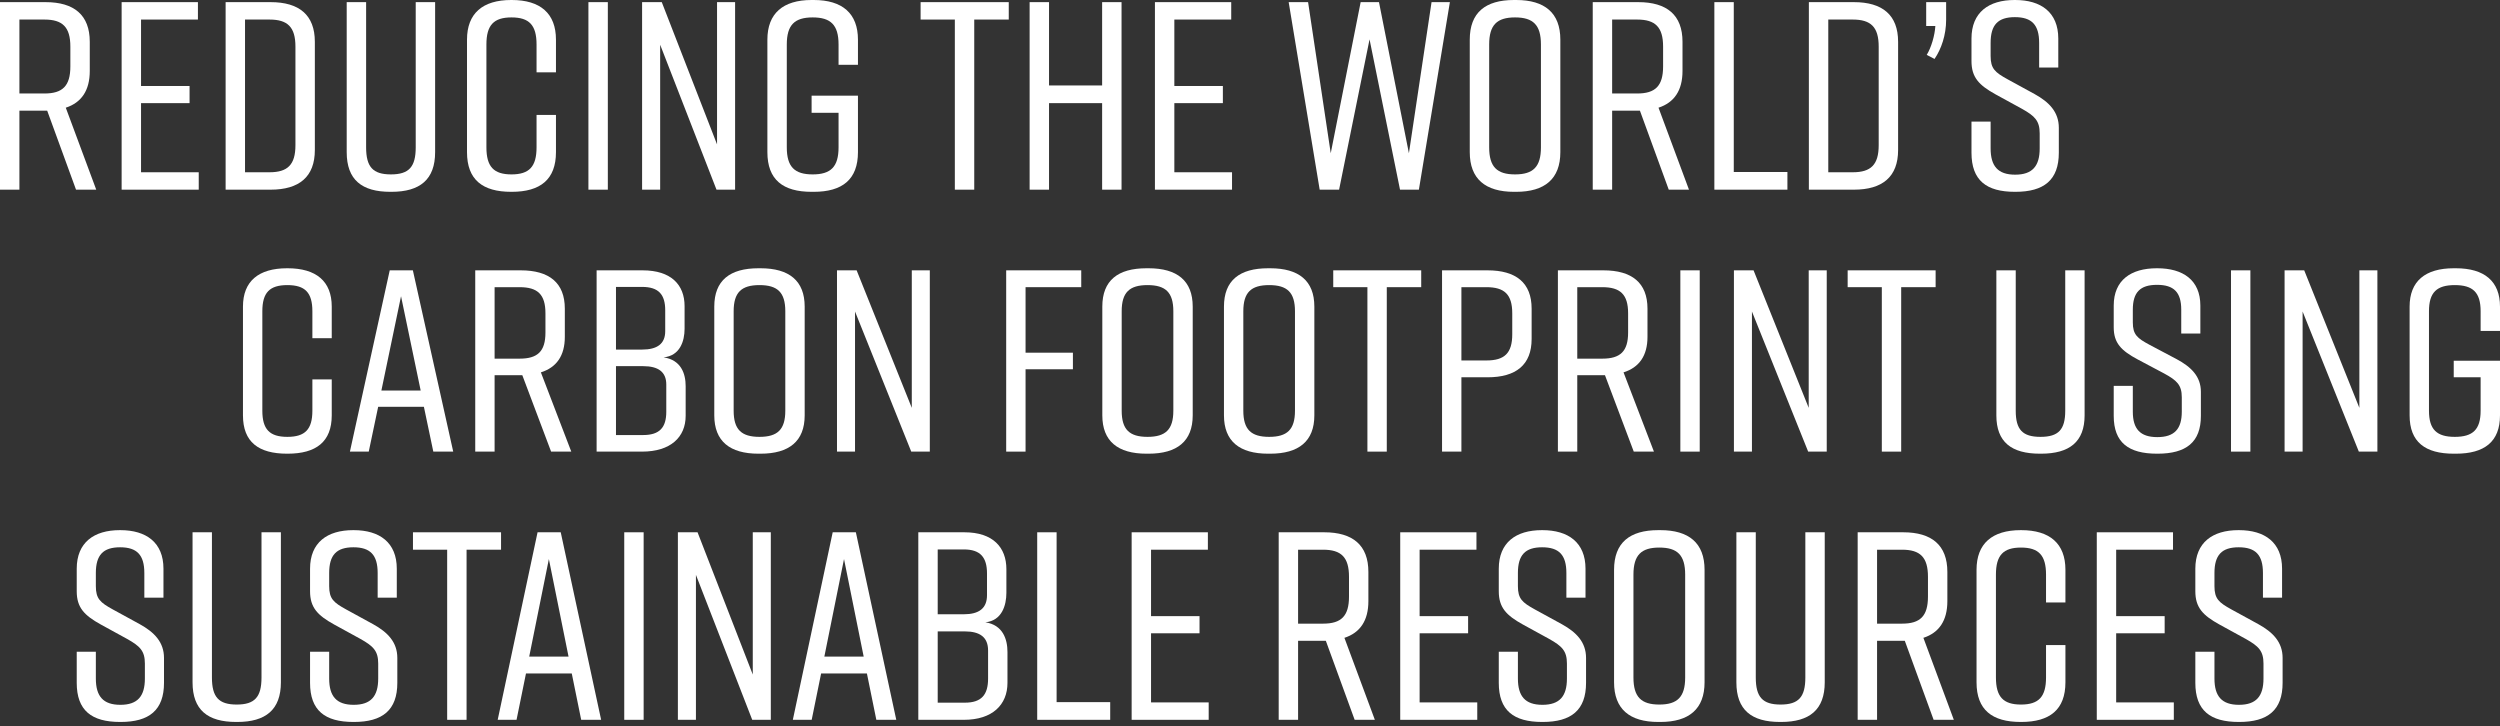 <svg width="327" height="95" viewBox="0 0 327 95" fill="none" xmlns="http://www.w3.org/2000/svg">
<rect x="0" y="0" width="327" height="95" fill="#333333" stroke="none"/>
<path d="M12.588 24.809L8.604 14.087C10.649 13.421 11.742 11.844 11.742 9.286V5.466C11.742 1.962 9.697 0.28 5.959 0.28H0V24.809H2.539V14.472H5.959H6.171L9.944 24.809H12.588ZM2.539 2.558H5.818C8.181 2.558 9.203 3.539 9.203 6.097V8.69C9.203 11.248 8.181 12.229 5.818 12.229H2.539V2.558Z" fill="white"/>
<path d="M25.994 24.809V22.532H18.448V13.491H24.795V11.248H18.448V2.558H25.888V0.28H15.909V24.809H25.994Z" fill="white"/>
<path d="M35.399 0.28H29.511V24.809H35.399C39.137 24.809 41.182 23.127 41.182 19.623V5.466C41.182 1.962 39.137 0.28 35.399 0.28ZM38.643 6.097V18.992C38.643 21.55 37.62 22.532 35.258 22.532H32.049V2.558H35.258C37.62 2.558 38.643 3.539 38.643 6.097Z" fill="white"/>
<path d="M56.914 0.28H54.376V19.273C54.376 21.831 53.494 22.812 51.132 22.812C48.769 22.812 47.888 21.831 47.888 19.273V0.28H45.349V19.903C45.349 23.513 47.323 25.09 51.061 25.09H51.202C54.94 25.09 56.914 23.478 56.914 19.903V0.28Z" fill="white"/>
<path d="M72.72 15.033H70.181V19.273C70.181 21.796 69.229 22.812 66.902 22.812C64.575 22.812 63.623 21.796 63.623 19.273V5.817C63.623 3.294 64.575 2.278 66.902 2.278C69.229 2.278 70.181 3.294 70.181 5.817V9.461H72.72V5.186C72.72 1.752 70.675 0 66.937 0H66.867C63.129 0 61.084 1.752 61.084 5.186V19.903C61.084 23.513 63.129 25.09 66.867 25.09H66.937C70.675 25.09 72.72 23.478 72.72 19.903V15.033Z" fill="white"/>
<path d="M79.504 24.809V0.28H76.965V24.809H79.504Z" fill="white"/>
<path d="M86.349 24.809V5.852L93.718 24.809H96.151V0.28H93.789V18.887L86.56 0.28H83.986V24.809H86.349Z" fill="white"/>
<path d="M112.221 12.51H106.157V14.752H109.683V19.273C109.683 21.831 108.66 22.812 106.298 22.812C103.935 22.812 102.913 21.831 102.913 19.273V5.817C102.913 3.259 103.935 2.278 106.298 2.278C108.66 2.278 109.683 3.259 109.683 5.817V8.48H112.221V5.186C112.221 1.752 110.176 0 106.439 0H106.157C102.419 0 100.374 1.752 100.374 5.186V19.903C100.374 23.513 102.419 25.09 106.157 25.09H106.439C110.176 25.09 112.221 23.478 112.221 19.903V12.51Z" fill="white"/>
<path d="M131.945 0.28H120.414V2.558H124.893V24.809H127.431V2.558H131.945V0.28Z" fill="white"/>
<path d="M134.674 0.28V24.809H137.213V13.491H144.159V24.809H146.698V0.28H144.159V11.178H137.213V0.28H134.674Z" fill="white"/>
<path d="M161.149 24.809V22.532H153.604V13.491H159.951V11.248H153.604V2.558H161.044V0.28H151.065V24.809H161.149Z" fill="white"/>
<path d="M189.645 0.28H187.247L184.285 20.044L180.371 0.28H177.974L174.06 20.044L171.098 0.28H168.559L172.614 24.809H175.153L179.137 5.151L183.122 24.809H185.59L189.645 0.28Z" fill="white"/>
<path d="M192.245 5.186V19.903C192.245 23.407 194.29 25.09 198.028 25.09H198.31C202.048 25.09 204.093 23.407 204.093 19.903V5.186C204.093 1.682 202.048 0 198.31 0H198.028C194.29 0 192.245 1.647 192.245 5.186ZM194.784 19.273V5.817C194.784 3.259 195.807 2.278 198.169 2.278C200.532 2.278 201.554 3.259 201.554 5.817V19.273C201.554 21.831 200.532 22.812 198.169 22.812C195.807 22.812 194.784 21.831 194.784 19.273Z" fill="white"/>
<path d="M220.918 24.809L216.933 14.087C218.978 13.421 220.072 11.844 220.072 9.286V5.466C220.072 1.962 218.026 0.28 214.289 0.28H208.33V24.809H210.868V14.472H214.289H214.5L218.273 24.809H220.918ZM210.868 2.558H214.148C216.51 2.558 217.533 3.539 217.533 6.097V8.69C217.533 11.248 216.51 12.229 214.148 12.229H210.868V2.558Z" fill="white"/>
<path d="M233.794 22.497H226.777V0.28H224.238V24.809H233.794V22.497Z" fill="white"/>
<path d="M242.489 0.28H236.6V24.809H242.489C246.227 24.809 248.272 23.127 248.272 19.623V5.466C248.272 1.962 246.227 0.28 242.489 0.28ZM245.733 6.097V18.992C245.733 21.55 244.711 22.532 242.348 22.532H239.139V2.558H242.348C244.711 2.558 245.733 3.539 245.733 6.097Z" fill="white"/>
<path d="M254.554 0.28H251.945V3.399H253.144C253.073 4.625 252.615 6.202 252.016 7.183L253.038 7.709C253.92 6.413 254.554 4.59 254.554 2.593V0.28Z" fill="white"/>
<path d="M269.224 8.83V5.046C269.224 1.612 266.967 0 263.582 0H263.511C260.126 0 257.87 1.612 257.87 5.046V7.989C257.87 10.127 258.857 11.143 261.008 12.335L264.463 14.227C266.156 15.173 266.791 15.804 266.791 17.451V19.413C266.791 21.726 265.839 22.847 263.582 22.847C261.325 22.847 260.373 21.726 260.373 19.413V15.909H257.87V19.974C257.87 23.583 259.809 25.09 263.547 25.09H263.617C267.355 25.09 269.294 23.548 269.294 19.974V16.715C269.294 14.647 268.025 13.351 266.121 12.3L262.595 10.372C260.937 9.461 260.373 8.971 260.373 7.324V5.607C260.373 3.259 261.325 2.243 263.547 2.243C265.768 2.243 266.72 3.259 266.72 5.607V8.83H269.224Z" fill="white"/>
<path d="M43.392 49.621H40.859V53.72C40.859 56.158 39.908 57.141 37.586 57.141C35.264 57.141 34.314 56.158 34.314 53.72V40.712C34.314 38.273 35.264 37.291 37.586 37.291C39.908 37.291 40.859 38.273 40.859 40.712V44.235H43.392V40.103C43.392 36.783 41.351 35.089 37.621 35.089H37.551C33.821 35.089 31.78 36.783 31.78 40.103V54.329C31.78 57.818 33.821 59.343 37.551 59.343H37.621C41.351 59.343 43.392 57.784 43.392 54.329V49.621Z" fill="white"/>
<path d="M56.677 59.072H59.281L54.003 35.36H50.977L45.769 59.072H48.232L49.464 53.212H55.446L56.677 59.072ZM49.886 51.078L52.455 38.748L55.024 51.078H49.886Z" fill="white"/>
<path d="M74.723 59.072L70.747 48.706C72.788 48.063 73.879 46.538 73.879 44.066V40.374C73.879 36.986 71.838 35.36 68.108 35.36H62.161V59.072H64.694V49.079H68.108H68.319L72.084 59.072H74.723ZM64.694 37.562H67.967C70.324 37.562 71.345 38.511 71.345 40.983V43.49C71.345 45.963 70.324 46.911 67.967 46.911H64.694V37.562Z" fill="white"/>
<path d="M89.543 43.016V40.035C89.543 37.257 87.784 35.36 84.054 35.36H78.037V59.072H83.984C87.713 59.072 89.684 57.175 89.684 54.397V50.502C89.684 48.876 89.086 47.081 86.799 46.742C88.945 46.538 89.543 44.608 89.543 43.016ZM80.57 37.528H83.984C86.165 37.528 87.01 38.544 87.01 40.577V43.321C87.01 44.98 85.954 45.725 83.984 45.725H80.57V37.528ZM87.15 50.298V53.855C87.15 55.888 86.306 56.904 84.124 56.904H80.57V47.893H84.124C86.095 47.893 87.15 48.639 87.15 50.298Z" fill="white"/>
<path d="M93.428 40.103V54.329C93.428 57.717 95.469 59.343 99.199 59.343H99.481C103.211 59.343 105.252 57.717 105.252 54.329V40.103C105.252 36.715 103.211 35.089 99.481 35.089H99.199C95.469 35.089 93.428 36.681 93.428 40.103ZM95.962 53.72V40.712C95.962 38.24 96.982 37.291 99.34 37.291C101.698 37.291 102.718 38.24 102.718 40.712V53.72C102.718 56.192 101.698 57.141 99.34 57.141C96.982 57.141 95.962 56.192 95.962 53.72Z" fill="white"/>
<path d="M111.837 59.072V40.746L119.191 59.072H121.619V35.36H119.262V53.347L112.048 35.36H109.479V59.072H111.837Z" fill="white"/>
<path d="M131.61 59.072H134.143V48.3H140.336V46.132H134.143V37.562H141.427V35.36H131.61V59.072Z" fill="white"/>
<path d="M144.183 40.103V54.329C144.183 57.717 146.224 59.343 149.954 59.343H150.236C153.966 59.343 156.007 57.717 156.007 54.329V40.103C156.007 36.715 153.966 35.089 150.236 35.089H149.954C146.224 35.089 144.183 36.681 144.183 40.103ZM146.717 53.72V40.712C146.717 38.24 147.737 37.291 150.095 37.291C152.453 37.291 153.473 38.24 153.473 40.712V53.72C153.473 56.192 152.453 57.141 150.095 57.141C147.737 57.141 146.717 56.192 146.717 53.72Z" fill="white"/>
<path d="M160.094 40.103V54.329C160.094 57.717 162.135 59.343 165.865 59.343H166.146C169.876 59.343 171.917 57.717 171.917 54.329V40.103C171.917 36.715 169.876 35.089 166.146 35.089H165.865C162.135 35.089 160.094 36.681 160.094 40.103ZM162.627 53.72V40.712C162.627 38.24 163.648 37.291 166.005 37.291C168.363 37.291 169.383 38.24 169.383 40.712V53.72C169.383 56.192 168.363 57.141 166.005 57.141C163.648 57.141 162.627 56.192 162.627 53.72Z" fill="white"/>
<path d="M185.895 35.36H174.389V37.562H178.858V59.072H181.391V37.562H185.895V35.36Z" fill="white"/>
<path d="M194.566 35.36H188.619V59.072H191.152V49.35H194.566C198.296 49.35 200.337 47.724 200.337 44.337V40.374C200.337 36.986 198.296 35.36 194.566 35.36ZM197.803 43.727C197.803 46.2 196.783 47.148 194.425 47.148H191.152V37.562H194.425C196.783 37.562 197.803 38.511 197.803 40.983V43.727Z" fill="white"/>
<path d="M216.335 59.072L212.359 48.706C214.4 48.063 215.491 46.538 215.491 44.066V40.374C215.491 36.986 213.45 35.36 209.72 35.36H203.773V59.072H206.307V49.079H209.72H209.931L213.696 59.072H216.335ZM206.307 37.562H209.579C211.937 37.562 212.957 38.511 212.957 40.983V43.49C212.957 45.963 211.937 46.911 209.579 46.911H206.307V37.562Z" fill="white"/>
<path d="M222.323 59.072V35.36H219.79V59.072H222.323Z" fill="white"/>
<path d="M229.154 59.072V40.746L236.509 59.072H238.937V35.36H236.579V53.347L229.366 35.36H226.797V59.072H229.154Z" fill="white"/>
<path d="M253.179 35.36H241.673V37.562H246.142V59.072H248.675V37.562H253.179V35.36Z" fill="white"/>
<path d="M272.666 35.36H270.133V53.72C270.133 56.192 269.253 57.141 266.895 57.141C264.538 57.141 263.658 56.192 263.658 53.72V35.36H261.124V54.329C261.124 57.818 263.095 59.343 266.825 59.343H266.966C270.696 59.343 272.666 57.784 272.666 54.329V35.36Z" fill="white"/>
<path d="M287.806 43.625V39.967C287.806 36.648 285.554 35.089 282.176 35.089H282.105C278.727 35.089 276.475 36.648 276.475 39.967V42.812C276.475 44.879 277.46 45.861 279.607 47.013L283.055 48.842C284.744 49.756 285.378 50.366 285.378 51.958V53.855C285.378 56.091 284.428 57.175 282.176 57.175C279.923 57.175 278.973 56.091 278.973 53.855V50.468H276.475V54.397C276.475 57.886 278.41 59.343 282.14 59.343H282.211C285.941 59.343 287.876 57.852 287.876 54.397V51.247C287.876 49.248 286.609 47.995 284.709 46.979L281.19 45.116C279.536 44.235 278.973 43.761 278.973 42.169V40.509C278.973 38.24 279.923 37.257 282.14 37.257C284.357 37.257 285.307 38.24 285.307 40.509V43.625H287.806Z" fill="white"/>
<path d="M294.35 59.072V35.36H291.816V59.072H294.35Z" fill="white"/>
<path d="M301.181 59.072V40.746L308.535 59.072H310.963V35.36H308.605V53.347L301.392 35.36H298.823V59.072H301.181Z" fill="white"/>
<path d="M327 47.182H320.948V49.35H324.466V53.72C324.466 56.192 323.446 57.141 321.088 57.141C318.731 57.141 317.71 56.192 317.71 53.72V40.712C317.71 38.24 318.731 37.291 321.088 37.291C323.446 37.291 324.466 38.24 324.466 40.712V43.287H327V40.103C327 36.783 324.959 35.089 321.229 35.089H320.948C317.218 35.089 315.177 36.783 315.177 40.103V54.329C315.177 57.818 317.218 59.343 320.948 59.343H321.229C324.959 59.343 327 57.784 327 54.329V47.182Z" fill="white"/>
<path d="M21.381 78.173V74.389C21.381 70.955 19.126 69.343 15.743 69.343H15.673C12.291 69.343 10.036 70.955 10.036 74.389V77.332C10.036 79.47 11.022 80.486 13.171 81.677L16.624 83.57C18.316 84.516 18.95 85.146 18.95 86.793V88.756C18.95 91.068 17.998 92.19 15.743 92.19C13.489 92.19 12.537 91.068 12.537 88.756V85.251H10.036V89.316C10.036 92.925 11.974 94.432 15.708 94.432H15.779C19.513 94.432 21.451 92.891 21.451 89.316V86.057C21.451 83.99 20.183 82.694 18.28 81.642L14.757 79.715C13.101 78.804 12.537 78.313 12.537 76.666V74.949C12.537 72.602 13.489 71.585 15.708 71.585C17.928 71.585 18.879 72.602 18.879 74.949V78.173H21.381Z" fill="white"/>
<path d="M36.741 69.623H34.204V88.615C34.204 91.174 33.324 92.155 30.963 92.155C28.602 92.155 27.721 91.174 27.721 88.615V69.623H25.185V89.246C25.185 92.855 27.158 94.432 30.892 94.432H31.033C34.768 94.432 36.741 92.82 36.741 89.246V69.623Z" fill="white"/>
<path d="M51.9 78.173V74.389C51.9 70.955 49.645 69.343 46.263 69.343H46.192C42.81 69.343 40.555 70.955 40.555 74.389V77.332C40.555 79.47 41.541 80.486 43.691 81.677L47.143 83.57C48.834 84.516 49.469 85.146 49.469 86.793V88.756C49.469 91.068 48.517 92.19 46.263 92.19C44.008 92.19 43.056 91.068 43.056 88.756V85.251H40.555V89.316C40.555 92.925 42.493 94.432 46.227 94.432H46.298C50.032 94.432 51.97 92.891 51.97 89.316V86.057C51.97 83.99 50.702 82.694 48.799 81.642L45.276 79.715C43.62 78.804 43.056 78.313 43.056 76.666V74.949C43.056 72.602 44.008 71.585 46.227 71.585C48.447 71.585 49.398 72.602 49.398 74.949V78.173H51.9Z" fill="white"/>
<path d="M65.537 69.623H54.016V71.901H58.49V94.152H61.027V71.901H65.537V69.623Z" fill="white"/>
<path d="M76.02 94.152H78.628L73.343 69.623H70.313L65.098 94.152H67.564L68.798 88.09H74.787L76.02 94.152ZM69.221 85.882L71.793 73.127L74.365 85.882H69.221Z" fill="white"/>
<path d="M84.188 94.152V69.623H81.652V94.152H84.188Z" fill="white"/>
<path d="M91.028 94.152V75.195L98.392 94.152H100.823V69.623H98.462V88.23L91.239 69.623H88.667V94.152H91.028Z" fill="white"/>
<path d="M114.625 94.152H117.232L111.947 69.623H108.917L103.703 94.152H106.169L107.402 88.09H113.392L114.625 94.152ZM107.825 85.882L110.397 73.127L112.969 85.882H107.825Z" fill="white"/>
<path d="M131.636 77.542V74.459C131.636 71.585 129.875 69.623 126.14 69.623H120.115V94.152H126.07C129.804 94.152 131.777 92.19 131.777 89.316V85.287C131.777 83.605 131.178 81.747 128.888 81.397C131.037 81.187 131.636 79.189 131.636 77.542ZM122.652 71.866H126.07C128.254 71.866 129.1 72.917 129.1 75.019V77.858C129.1 79.575 128.043 80.346 126.07 80.346H122.652V71.866ZM129.241 85.076V88.756C129.241 90.858 128.395 91.909 126.211 91.909H122.652V82.588H126.211C128.184 82.588 129.241 83.359 129.241 85.076Z" fill="white"/>
<path d="M145.215 91.839H138.204V69.623H135.667V94.152H145.215V91.839Z" fill="white"/>
<path d="M158.096 94.152V91.874H150.556V82.834H156.898V80.591H150.556V71.901H157.99V69.623H148.019V94.152H158.096Z" fill="white"/>
<path d="M179.831 94.152L175.85 83.429C177.893 82.764 178.985 81.187 178.985 78.629V74.809C178.985 71.305 176.942 69.623 173.207 69.623H167.253V94.152H169.79V83.815H173.207H173.419L177.189 94.152H179.831ZM169.79 71.901H173.066C175.427 71.901 176.449 72.882 176.449 75.44V78.033C176.449 80.591 175.427 81.572 173.066 81.572H169.79V71.901Z" fill="white"/>
<path d="M193.226 94.152V91.874H185.686V82.834H192.028V80.591H185.686V71.901H193.12V69.623H183.149V94.152H193.226Z" fill="white"/>
<path d="M207.385 78.173V74.389C207.385 70.955 205.13 69.343 201.748 69.343H201.677C198.295 69.343 196.04 70.955 196.04 74.389V77.332C196.04 79.47 197.027 80.486 199.176 81.677L202.629 83.57C204.32 84.516 204.954 85.146 204.954 86.793V88.756C204.954 91.068 204.003 92.19 201.748 92.19C199.493 92.19 198.542 91.068 198.542 88.756V85.251H196.04V89.316C196.04 92.925 197.978 94.432 201.713 94.432H201.783C205.518 94.432 207.455 92.891 207.455 89.316V86.057C207.455 83.99 206.187 82.694 204.284 81.642L200.761 79.715C199.105 78.804 198.542 78.313 198.542 76.666V74.949C198.542 72.602 199.493 71.585 201.713 71.585C203.932 71.585 204.883 72.602 204.883 74.949V78.173H207.385Z" fill="white"/>
<path d="M211.119 74.529V89.246C211.119 92.75 213.162 94.432 216.897 94.432H217.179C220.913 94.432 222.957 92.75 222.957 89.246V74.529C222.957 71.025 220.913 69.343 217.179 69.343H216.897C213.162 69.343 211.119 70.99 211.119 74.529ZM213.655 88.615V75.16C213.655 72.602 214.677 71.621 217.038 71.621C219.398 71.621 220.42 72.602 220.42 75.16V88.615C220.42 91.174 219.398 92.155 217.038 92.155C214.677 92.155 213.655 91.174 213.655 88.615Z" fill="white"/>
<path d="M238.676 69.623H236.139V88.615C236.139 91.174 235.258 92.155 232.898 92.155C230.537 92.155 229.656 91.174 229.656 88.615V69.623H227.119V89.246C227.119 92.855 229.092 94.432 232.827 94.432H232.968C236.703 94.432 238.676 92.82 238.676 89.246V69.623Z" fill="white"/>
<path d="M255.561 94.152L251.58 83.429C253.623 82.764 254.715 81.187 254.715 78.629V74.809C254.715 71.305 252.672 69.623 248.937 69.623H242.983V94.152H245.52V83.815H248.937H249.148L252.918 94.152H255.561ZM245.52 71.901H248.796C251.157 71.901 252.178 72.882 252.178 75.44V78.033C252.178 80.591 251.157 81.572 248.796 81.572H245.52V71.901Z" fill="white"/>
<path d="M270.158 84.376H267.621V88.615C267.621 91.138 266.67 92.155 264.345 92.155C262.019 92.155 261.068 91.138 261.068 88.615V75.16C261.068 72.637 262.019 71.621 264.345 71.621C266.67 71.621 267.621 72.637 267.621 75.16V78.804H270.158V74.529C270.158 71.095 268.115 69.343 264.38 69.343H264.31C260.575 69.343 258.531 71.095 258.531 74.529V89.246C258.531 92.855 260.575 94.432 264.31 94.432H264.38C268.115 94.432 270.158 92.82 270.158 89.246V84.376Z" fill="white"/>
<path d="M284.335 94.152V91.874H276.795V82.834H283.137V80.591H276.795V71.901H284.23V69.623H274.259V94.152H284.335Z" fill="white"/>
<path d="M298.495 78.173V74.389C298.495 70.955 296.24 69.343 292.857 69.343H292.787C289.405 69.343 287.15 70.955 287.15 74.389V77.332C287.15 79.47 288.136 80.486 290.285 81.677L293.738 83.57C295.429 84.516 296.064 85.146 296.064 86.793V88.756C296.064 91.068 295.112 92.19 292.857 92.19C290.603 92.19 289.651 91.068 289.651 88.756V85.251H287.15V89.316C287.15 92.925 289.088 94.432 292.822 94.432H292.893C296.627 94.432 298.565 92.891 298.565 89.316V86.057C298.565 83.99 297.297 82.694 295.394 81.642L291.871 79.715C290.215 78.804 289.651 78.313 289.651 76.666V74.949C289.651 72.602 290.603 71.585 292.822 71.585C295.042 71.585 295.993 72.602 295.993 74.949V78.173H298.495Z" fill="white"/>
</svg>
